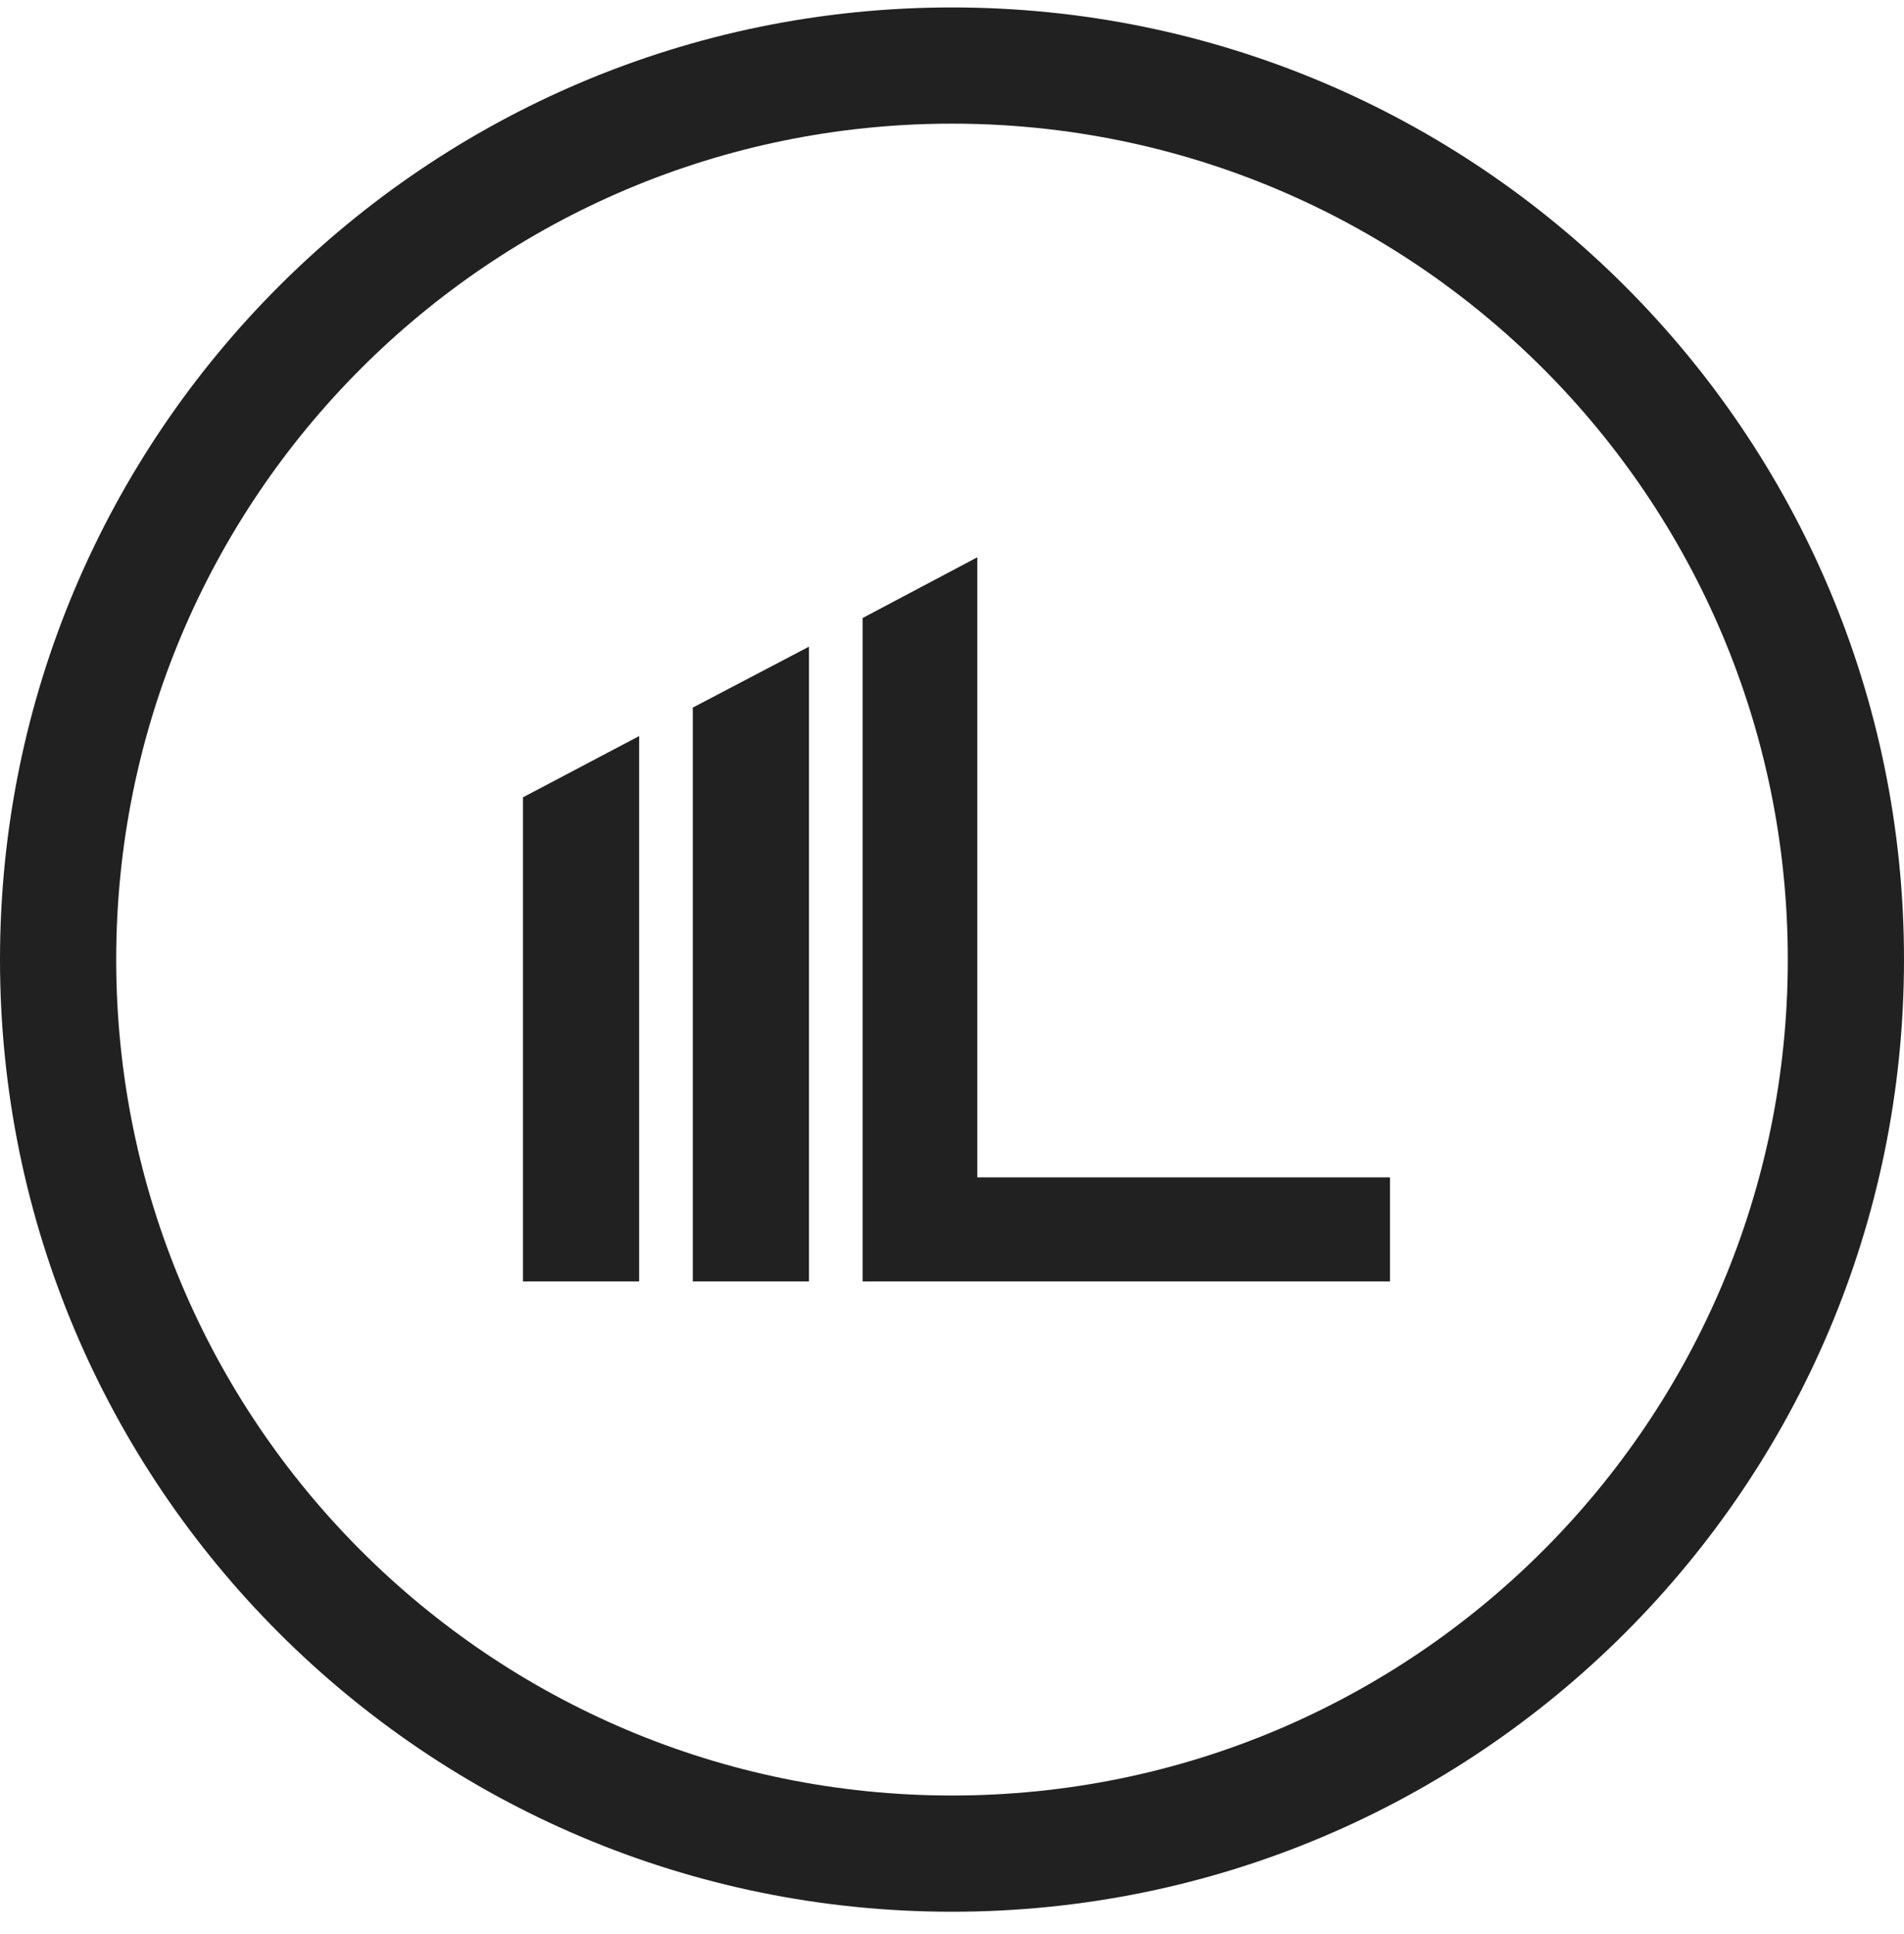 <svg width="64" height="65" viewBox="0 0 64 65" fill="none" xmlns="http://www.w3.org/2000/svg">
<style>
@media (prefers-color-scheme: dark) {
  path {
    fill: #ffffff;
  }
}
</style>

<path d="M28.995 43.067V20.771L32.851 18.729V39.569H46.723V43.067H28.995Z" fill="#212121"/>
<path d="M23.287 23.781V43.067H27.193V21.733L23.287 23.781Z" fill="#212121"/>
<path d="M17.578 26.797V43.067H21.484V24.738L17.578 26.797Z" fill="#212121"/>
<path fill-rule="evenodd" clip-rule="evenodd" d="M32 4.156C16.484 4.156 3.906 16.734 3.906 32.25C3.906 47.766 16.484 60.344 32 60.344C47.516 60.344 60.094 47.766 60.094 32.25C60.094 16.734 47.516 4.156 32 4.156ZM0 32.25C0 14.577 14.327 0.25 32 0.25C49.673 0.25 64 14.577 64 32.25C64 49.923 49.673 64.25 32 64.25C14.327 64.25 0 49.923 0 32.25Z" fill="#212121"/>
</svg>

